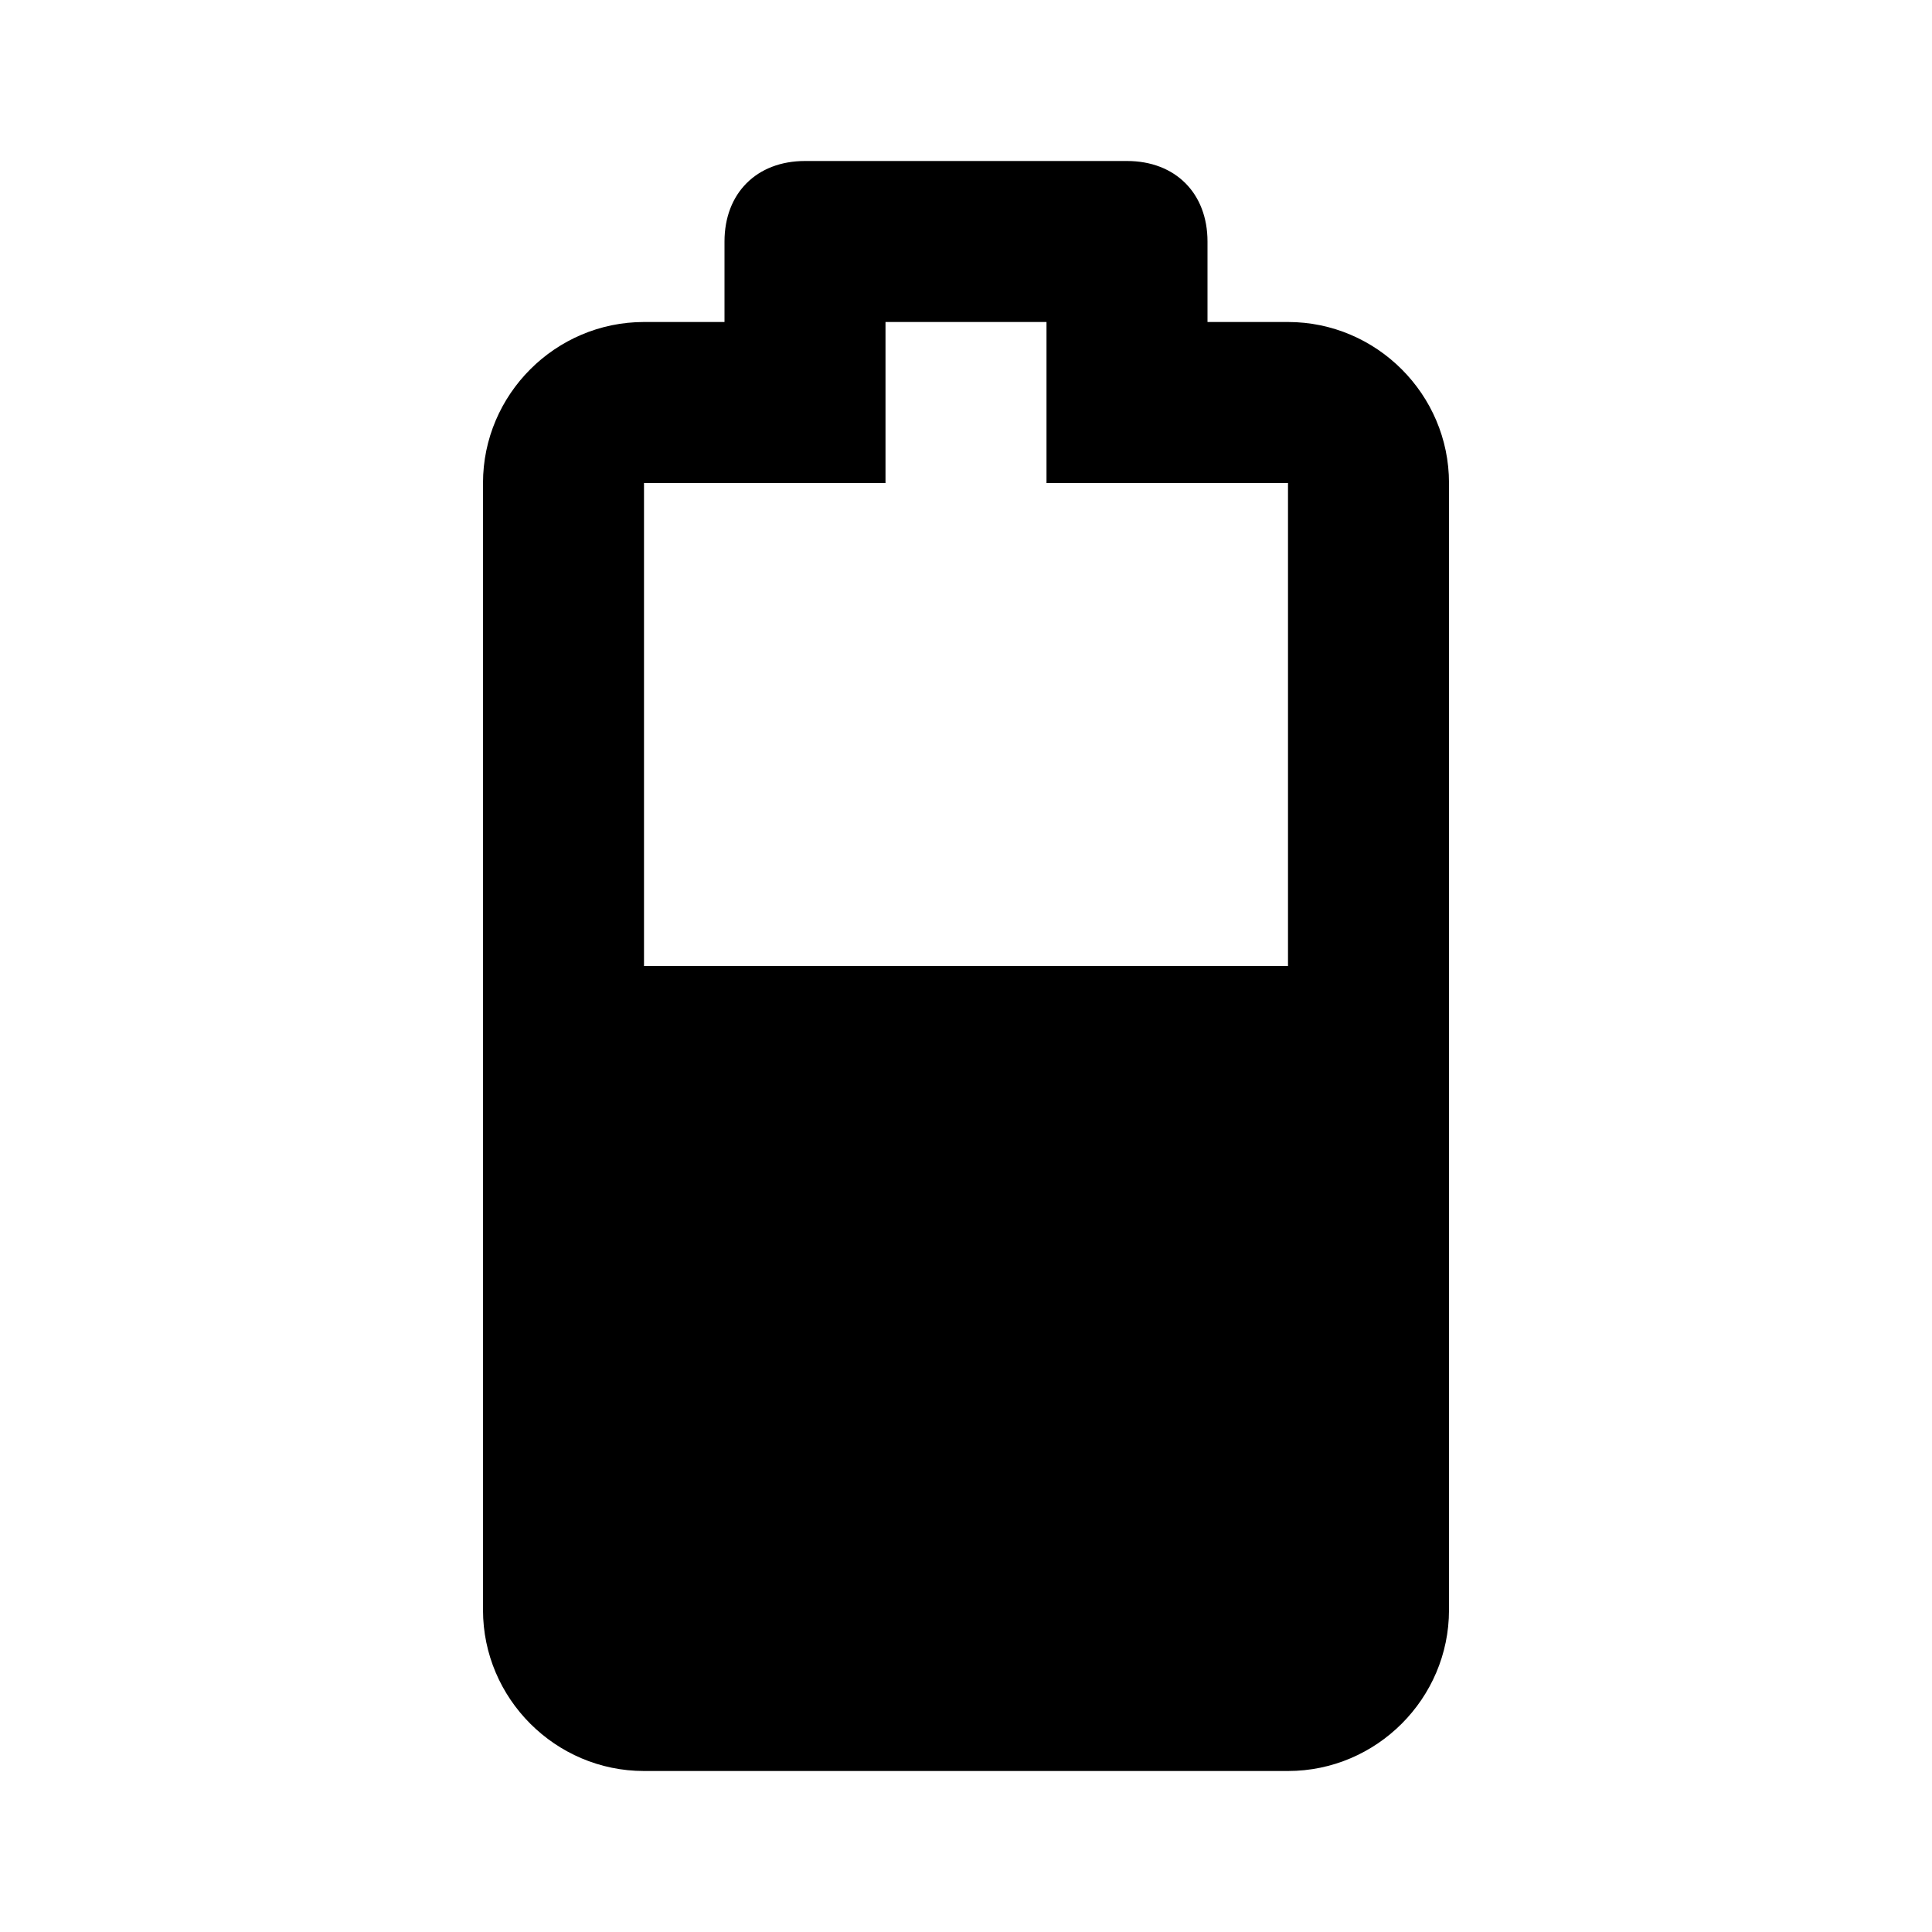 <?xml version="1.0"?>
<svg xmlns="http://www.w3.org/2000/svg" version="1" viewBox="0 0 24 24" enable-background="new 0 0 24 24">
    <path d="M 10 2 C 9.4 2 9 2.4 9 3 L 9 4 L 8 4 C 6.9 4 6 4.9 6 6 L 6 12 L 6 20 C 6 21.1 6.9 22 8 22 L 16 22 C 17.1 22 18 21.1 18 20 L 18 12 L 18 6 C 18 4.9 17.1 4 16 4 L 15 4 L 15 3 C 15 2.4 14.6 2 14 2 L 10 2 z M 11 4 L 13 4 L 13 6 L 15 6 L 16 6 L 16 12 L 8 12 L 8 6 L 9 6 L 11 6 L 11 4 z"/>
</svg>
